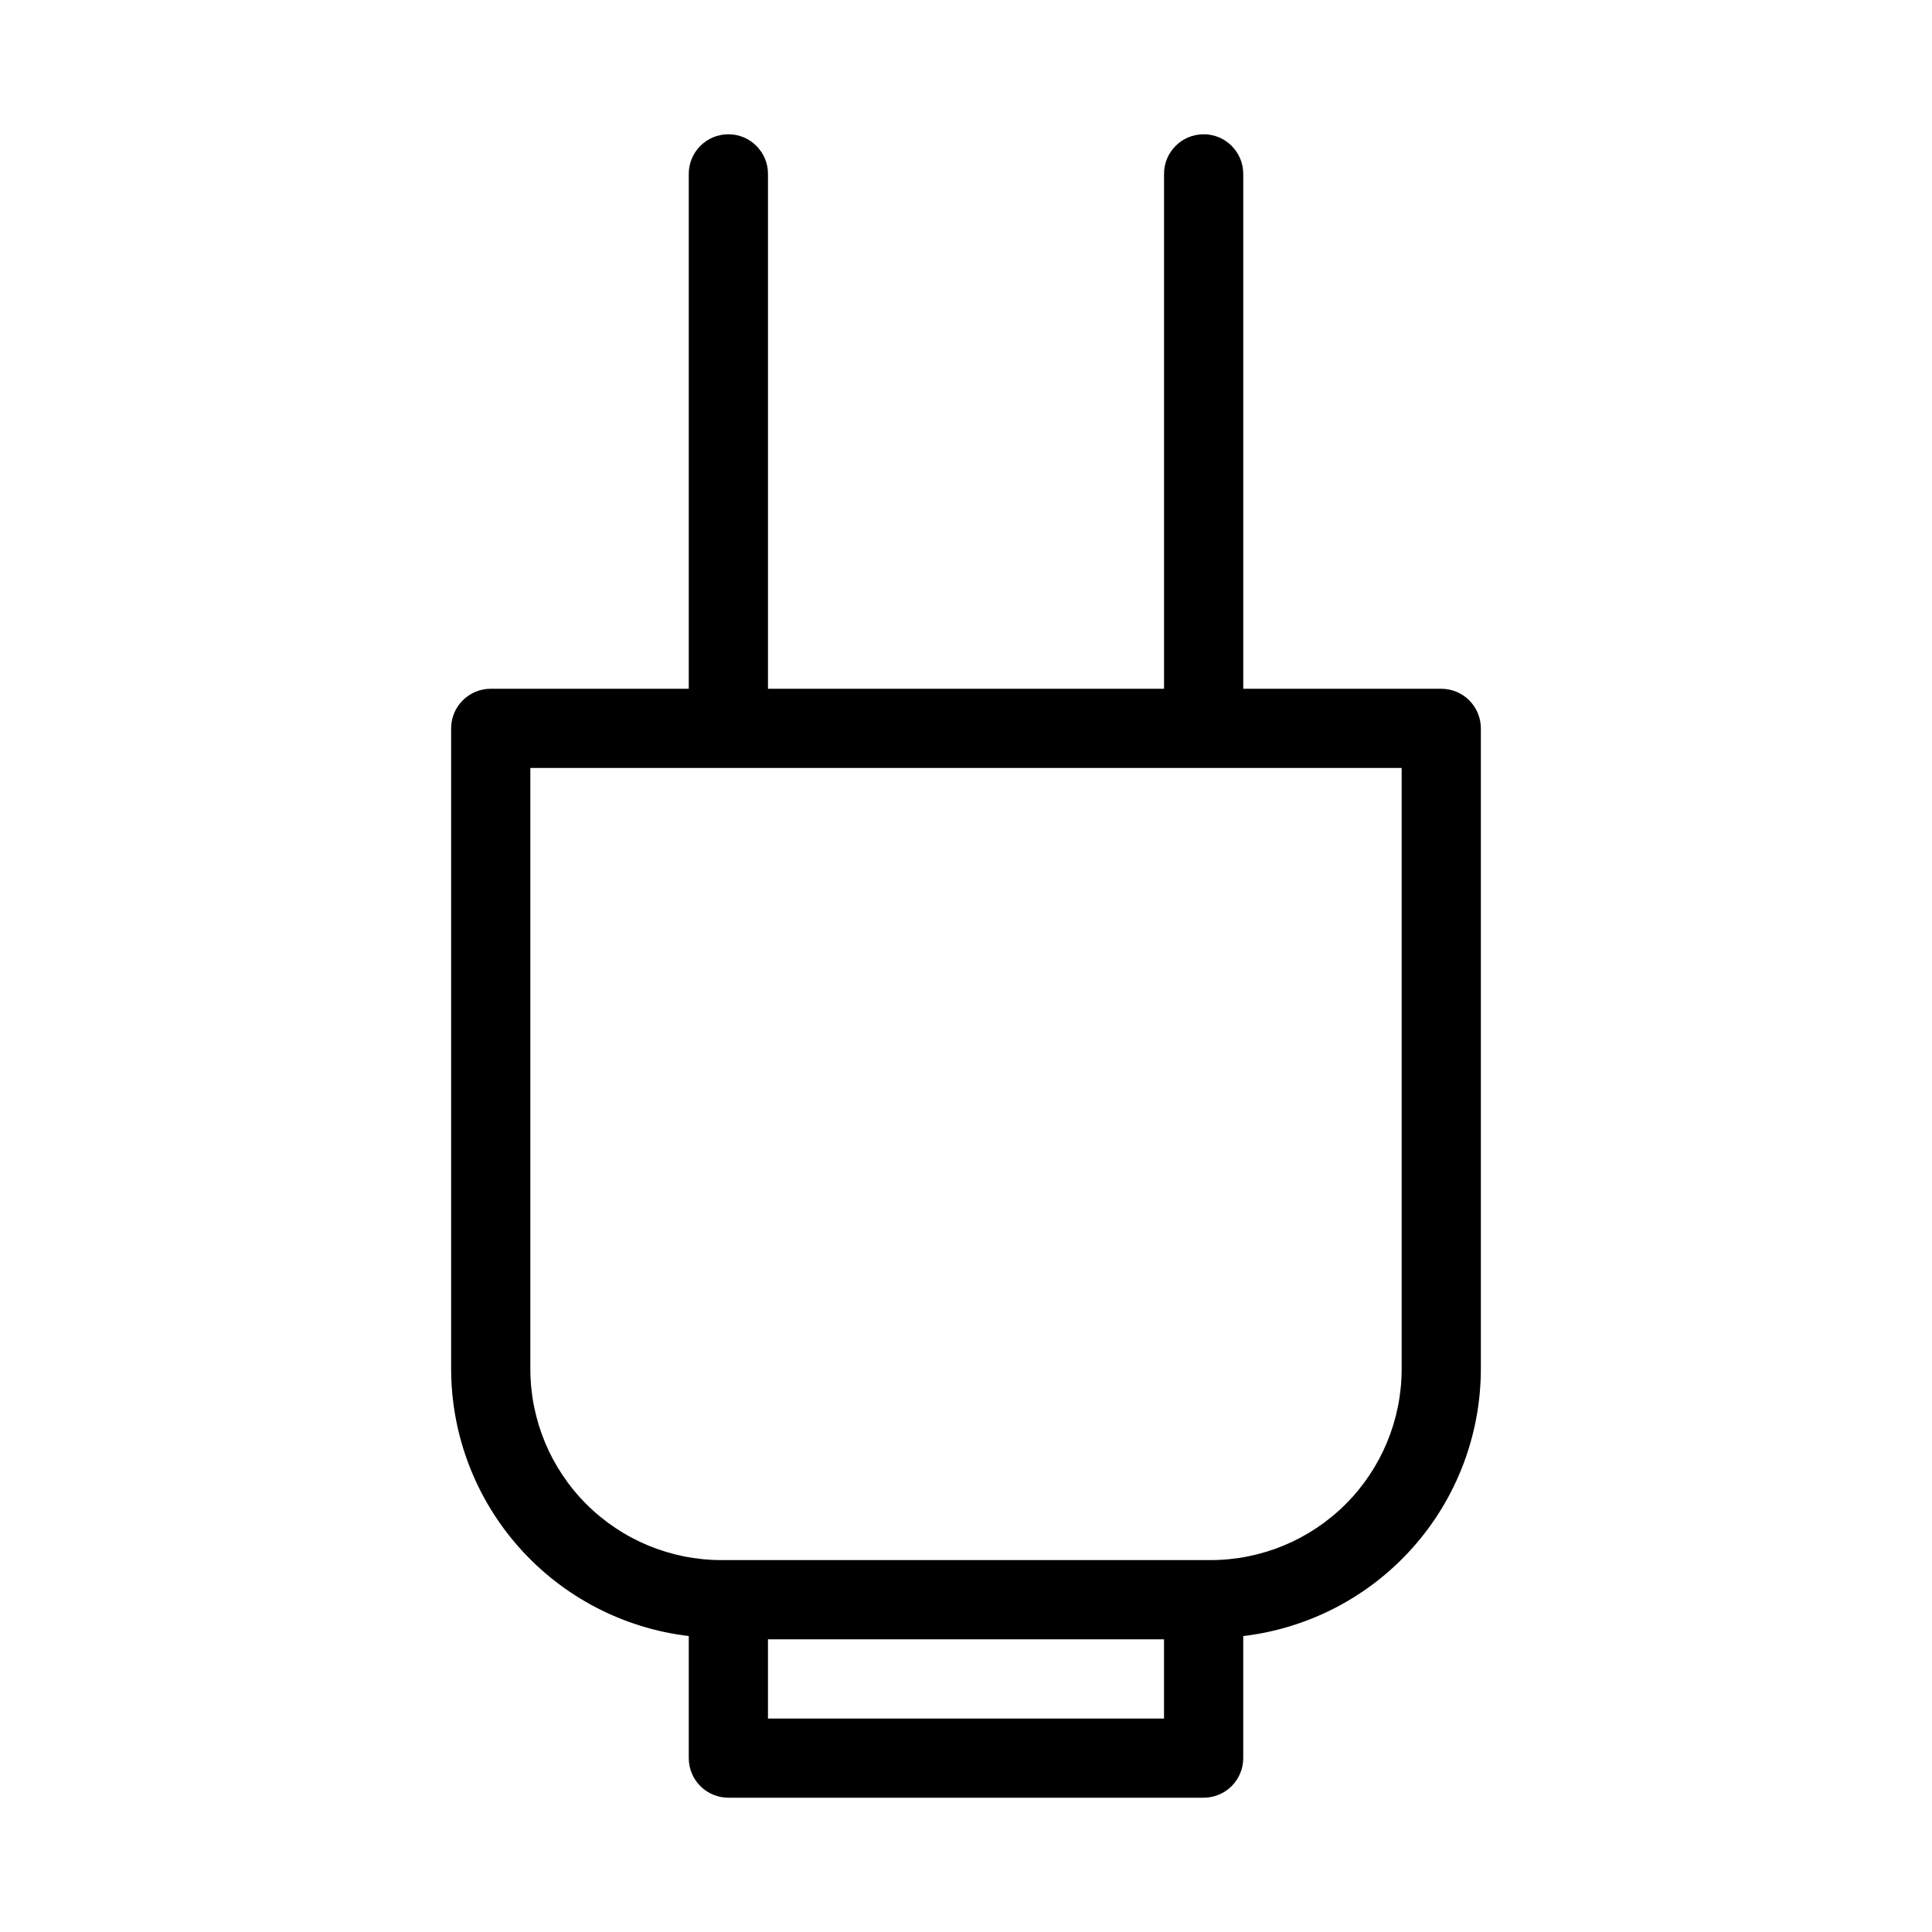 <?xml version="1.0" encoding="UTF-8"?>
<!-- Uploaded to: ICON Repo, www.svgrepo.com, Generator: ICON Repo Mixer Tools -->
<svg fill="#000000" width="800px" height="800px" version="1.1" viewBox="144 144 512 512" xmlns="http://www.w3.org/2000/svg">
 <path d="m525.95 326.53h-52.477v-136.45c0-5.797-4.699-10.496-10.496-10.496-5.797 0-10.496 4.699-10.496 10.496v136.45h-104.96v-136.45c0-5.797-4.699-10.496-10.496-10.496-5.797 0-10.496 4.699-10.496 10.496v136.45h-52.48c-5.797 0-10.496 4.699-10.496 10.496v169.82c0.039 17.449 6.465 34.277 18.07 47.309 11.602 13.031 27.578 21.363 44.906 23.414v32.348c0 2.785 1.105 5.453 3.074 7.422s4.637 3.074 7.422 3.074h125.95c2.781 0 5.453-1.105 7.422-3.074 1.965-1.969 3.074-4.637 3.074-7.422v-32.348c17.324-2.051 33.301-10.383 44.906-23.414 11.602-13.031 18.031-29.859 18.066-47.309v-169.82c0-2.785-1.105-5.453-3.074-7.422-1.965-1.969-4.637-3.074-7.422-3.074zm-73.473 272.9h-104.96v-20.992h104.96zm62.977-92.574v-0.004c-0.016 13.414-5.352 26.27-14.836 35.754-9.484 9.484-22.34 14.82-35.754 14.836h-129.73c-13.414-0.016-26.27-5.352-35.754-14.836-9.484-9.484-14.82-22.34-14.836-35.754v-159.33h230.91z"/>
</svg>